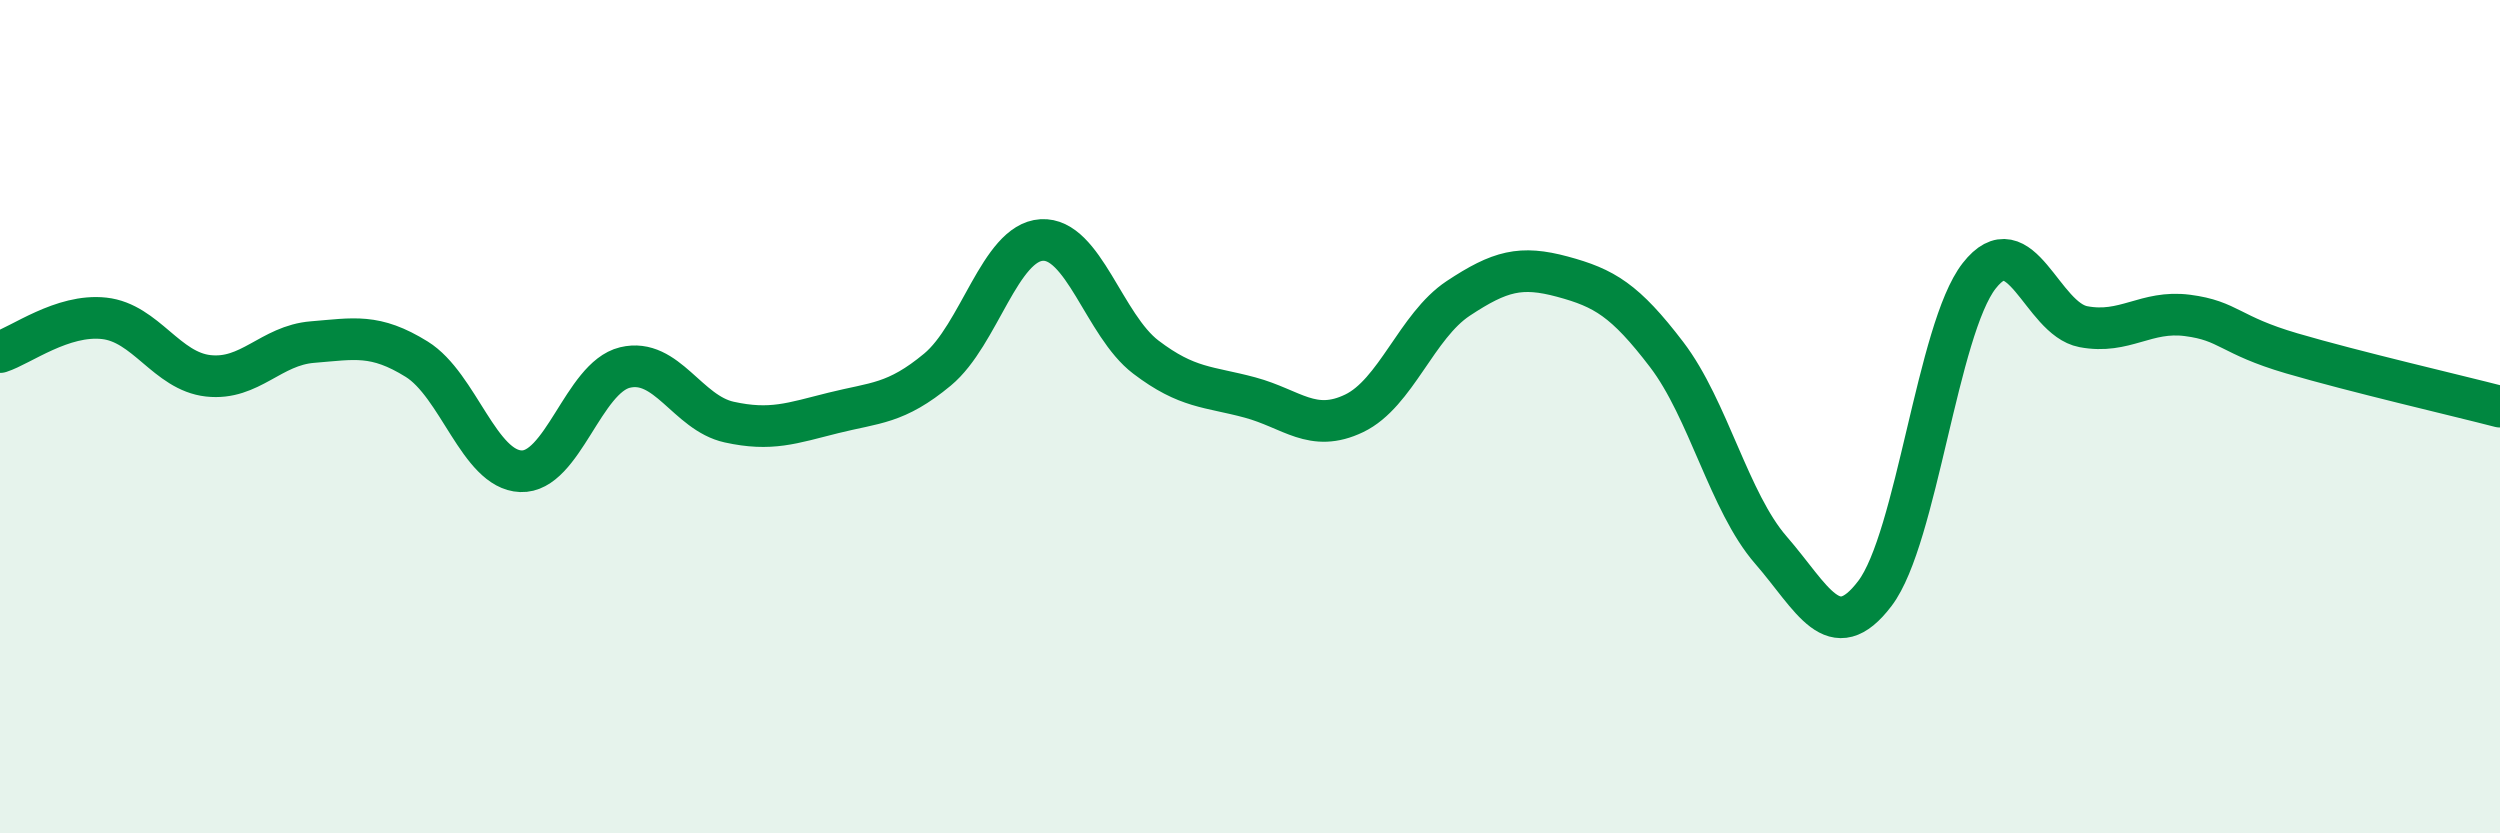 
    <svg width="60" height="20" viewBox="0 0 60 20" xmlns="http://www.w3.org/2000/svg">
      <path
        d="M 0,8.45 C 0.5,8.29 1.5,7.53 2.5,7.64 C 3.5,7.75 4,8.91 5,9.02 C 6,9.13 6.5,8.29 7.5,8.21 C 8.5,8.13 9,8 10,8.62 C 11,9.24 11.5,11.27 12.5,11.31 C 13.5,11.35 14,9.06 15,8.82 C 16,8.58 16.5,9.91 17.5,10.13 C 18.5,10.35 19,10.16 20,9.91 C 21,9.66 21.5,9.7 22.5,8.87 C 23.5,8.04 24,5.82 25,5.76 C 26,5.7 26.5,7.81 27.5,8.57 C 28.5,9.33 29,9.27 30,9.54 C 31,9.81 31.5,10.4 32.5,9.92 C 33.5,9.44 34,7.82 35,7.16 C 36,6.5 36.5,6.37 37.5,6.64 C 38.5,6.91 39,7.2 40,8.51 C 41,9.82 41.5,12.05 42.5,13.2 C 43.5,14.35 44,15.56 45,14.24 C 46,12.92 46.5,7.9 47.5,6.62 C 48.5,5.34 49,7.65 50,7.84 C 51,8.03 51.5,7.44 52.5,7.57 C 53.5,7.7 53.5,8.04 55,8.48 C 56.5,8.92 59,9.5 60,9.76L60 20L0 20Z"
        fill="#008740"
        opacity="0.1"
        stroke-linecap="round"
        stroke-linejoin="round"
      />
      <path
        d="M 0,8.45 C 0.5,8.29 1.5,7.53 2.5,7.64 C 3.5,7.75 4,8.91 5,9.02 C 6,9.13 6.5,8.29 7.5,8.21 C 8.5,8.13 9,8 10,8.62 C 11,9.24 11.5,11.27 12.5,11.31 C 13.5,11.35 14,9.06 15,8.82 C 16,8.58 16.5,9.91 17.5,10.13 C 18.5,10.35 19,10.16 20,9.91 C 21,9.66 21.5,9.7 22.5,8.87 C 23.5,8.04 24,5.82 25,5.76 C 26,5.7 26.5,7.81 27.5,8.57 C 28.5,9.33 29,9.27 30,9.54 C 31,9.81 31.5,10.4 32.5,9.92 C 33.5,9.44 34,7.82 35,7.16 C 36,6.5 36.5,6.37 37.5,6.64 C 38.5,6.91 39,7.2 40,8.51 C 41,9.82 41.5,12.05 42.5,13.2 C 43.5,14.35 44,15.56 45,14.24 C 46,12.92 46.5,7.9 47.5,6.62 C 48.5,5.34 49,7.65 50,7.84 C 51,8.03 51.5,7.44 52.5,7.57 C 53.5,7.7 53.5,8.04 55,8.48 C 56.5,8.92 59,9.5 60,9.76"
        stroke="#008740"
        stroke-width="1"
        fill="none"
        stroke-linecap="round"
        stroke-linejoin="round"
      />
    </svg>
  